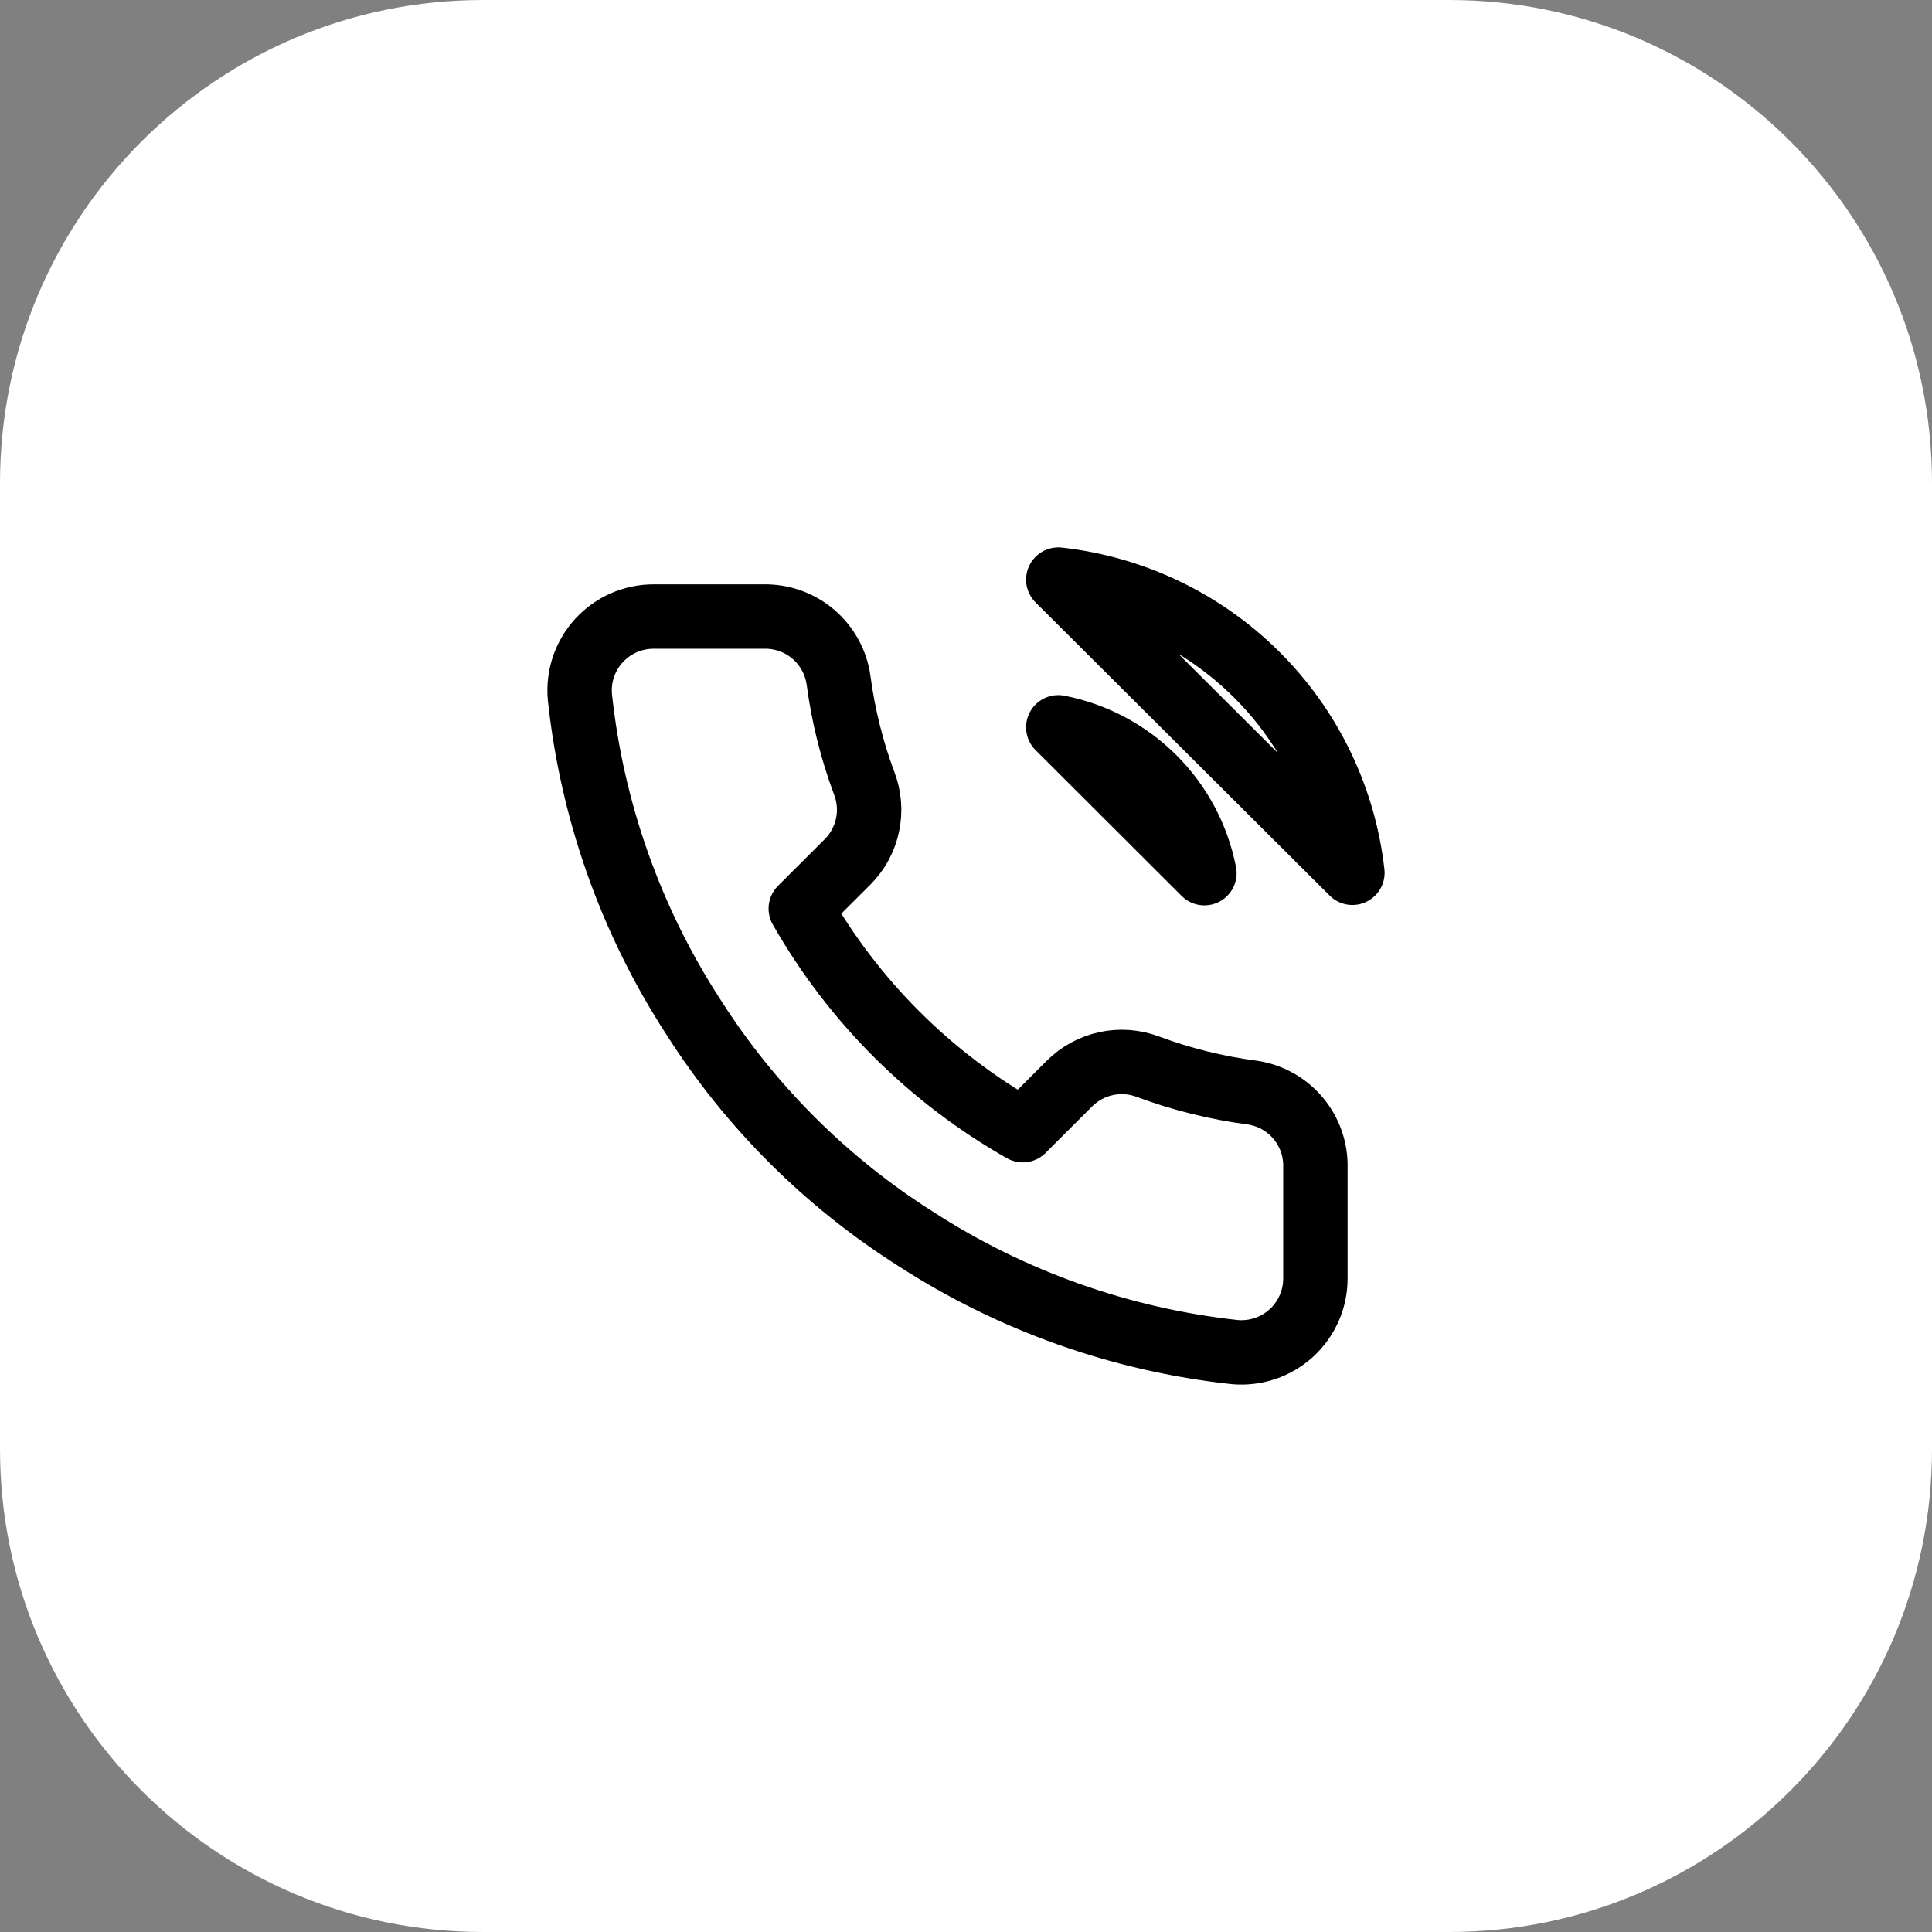 <svg width="60" height="60" viewBox="0 0 60 60" fill="none" xmlns="http://www.w3.org/2000/svg">
<rect x="0" y="0" width="60" height="60" fill="#808080" stroke="none"/>
<g clip-path="url(#clip0_1048_83)">
<path d="M45 0H15C6.716 0 0 6.716 0 15V45C0 53.284 6.716 60 15 60H45C53.284 60 60 53.284 60 45V15C60 6.716 53.284 0 45 0Z" fill="white"/>
<path d="M32.866 22.587C33.988 22.806 35.019 23.354 35.828 24.16C36.636 24.967 37.185 25.997 37.404 27.117L32.866 22.587ZM32.866 18C35.197 18.259 37.371 19.301 39.031 20.955C40.691 22.61 41.738 24.779 42 27.105L32.866 18ZM40.851 36.257V39.697C40.852 40.017 40.787 40.333 40.659 40.625C40.53 40.918 40.342 41.181 40.107 41.397C39.871 41.612 39.592 41.777 39.289 41.879C38.986 41.981 38.665 42.019 38.346 41.991C34.811 41.607 31.415 40.401 28.431 38.47C25.654 36.709 23.301 34.36 21.537 31.589C19.595 28.598 18.387 25.192 18.009 21.647C17.981 21.33 18.018 21.01 18.12 20.708C18.222 20.407 18.386 20.129 18.601 19.894C18.816 19.659 19.078 19.471 19.369 19.342C19.661 19.214 19.977 19.147 20.296 19.147H23.743C24.3 19.141 24.841 19.338 25.264 19.701C25.686 20.064 25.963 20.568 26.041 21.119C26.186 22.22 26.456 23.301 26.845 24.342C27 24.752 27.033 25.198 26.941 25.627C26.85 26.056 26.637 26.45 26.328 26.761L24.869 28.218C26.504 31.089 28.886 33.466 31.763 35.099L33.222 33.642C33.534 33.334 33.929 33.121 34.358 33.03C34.788 32.938 35.235 32.972 35.646 33.126C36.689 33.514 37.772 33.784 38.875 33.929C39.433 34.007 39.943 34.288 40.307 34.717C40.671 35.146 40.865 35.694 40.851 36.257Z" stroke="black" stroke-width="2" stroke-linecap="round" stroke-linejoin="round"/>
</g>
<defs>
<clipPath id="clip0_1048_83">
<rect width="60" height="60" fill="white"/>
</clipPath>
</defs>
</svg>
